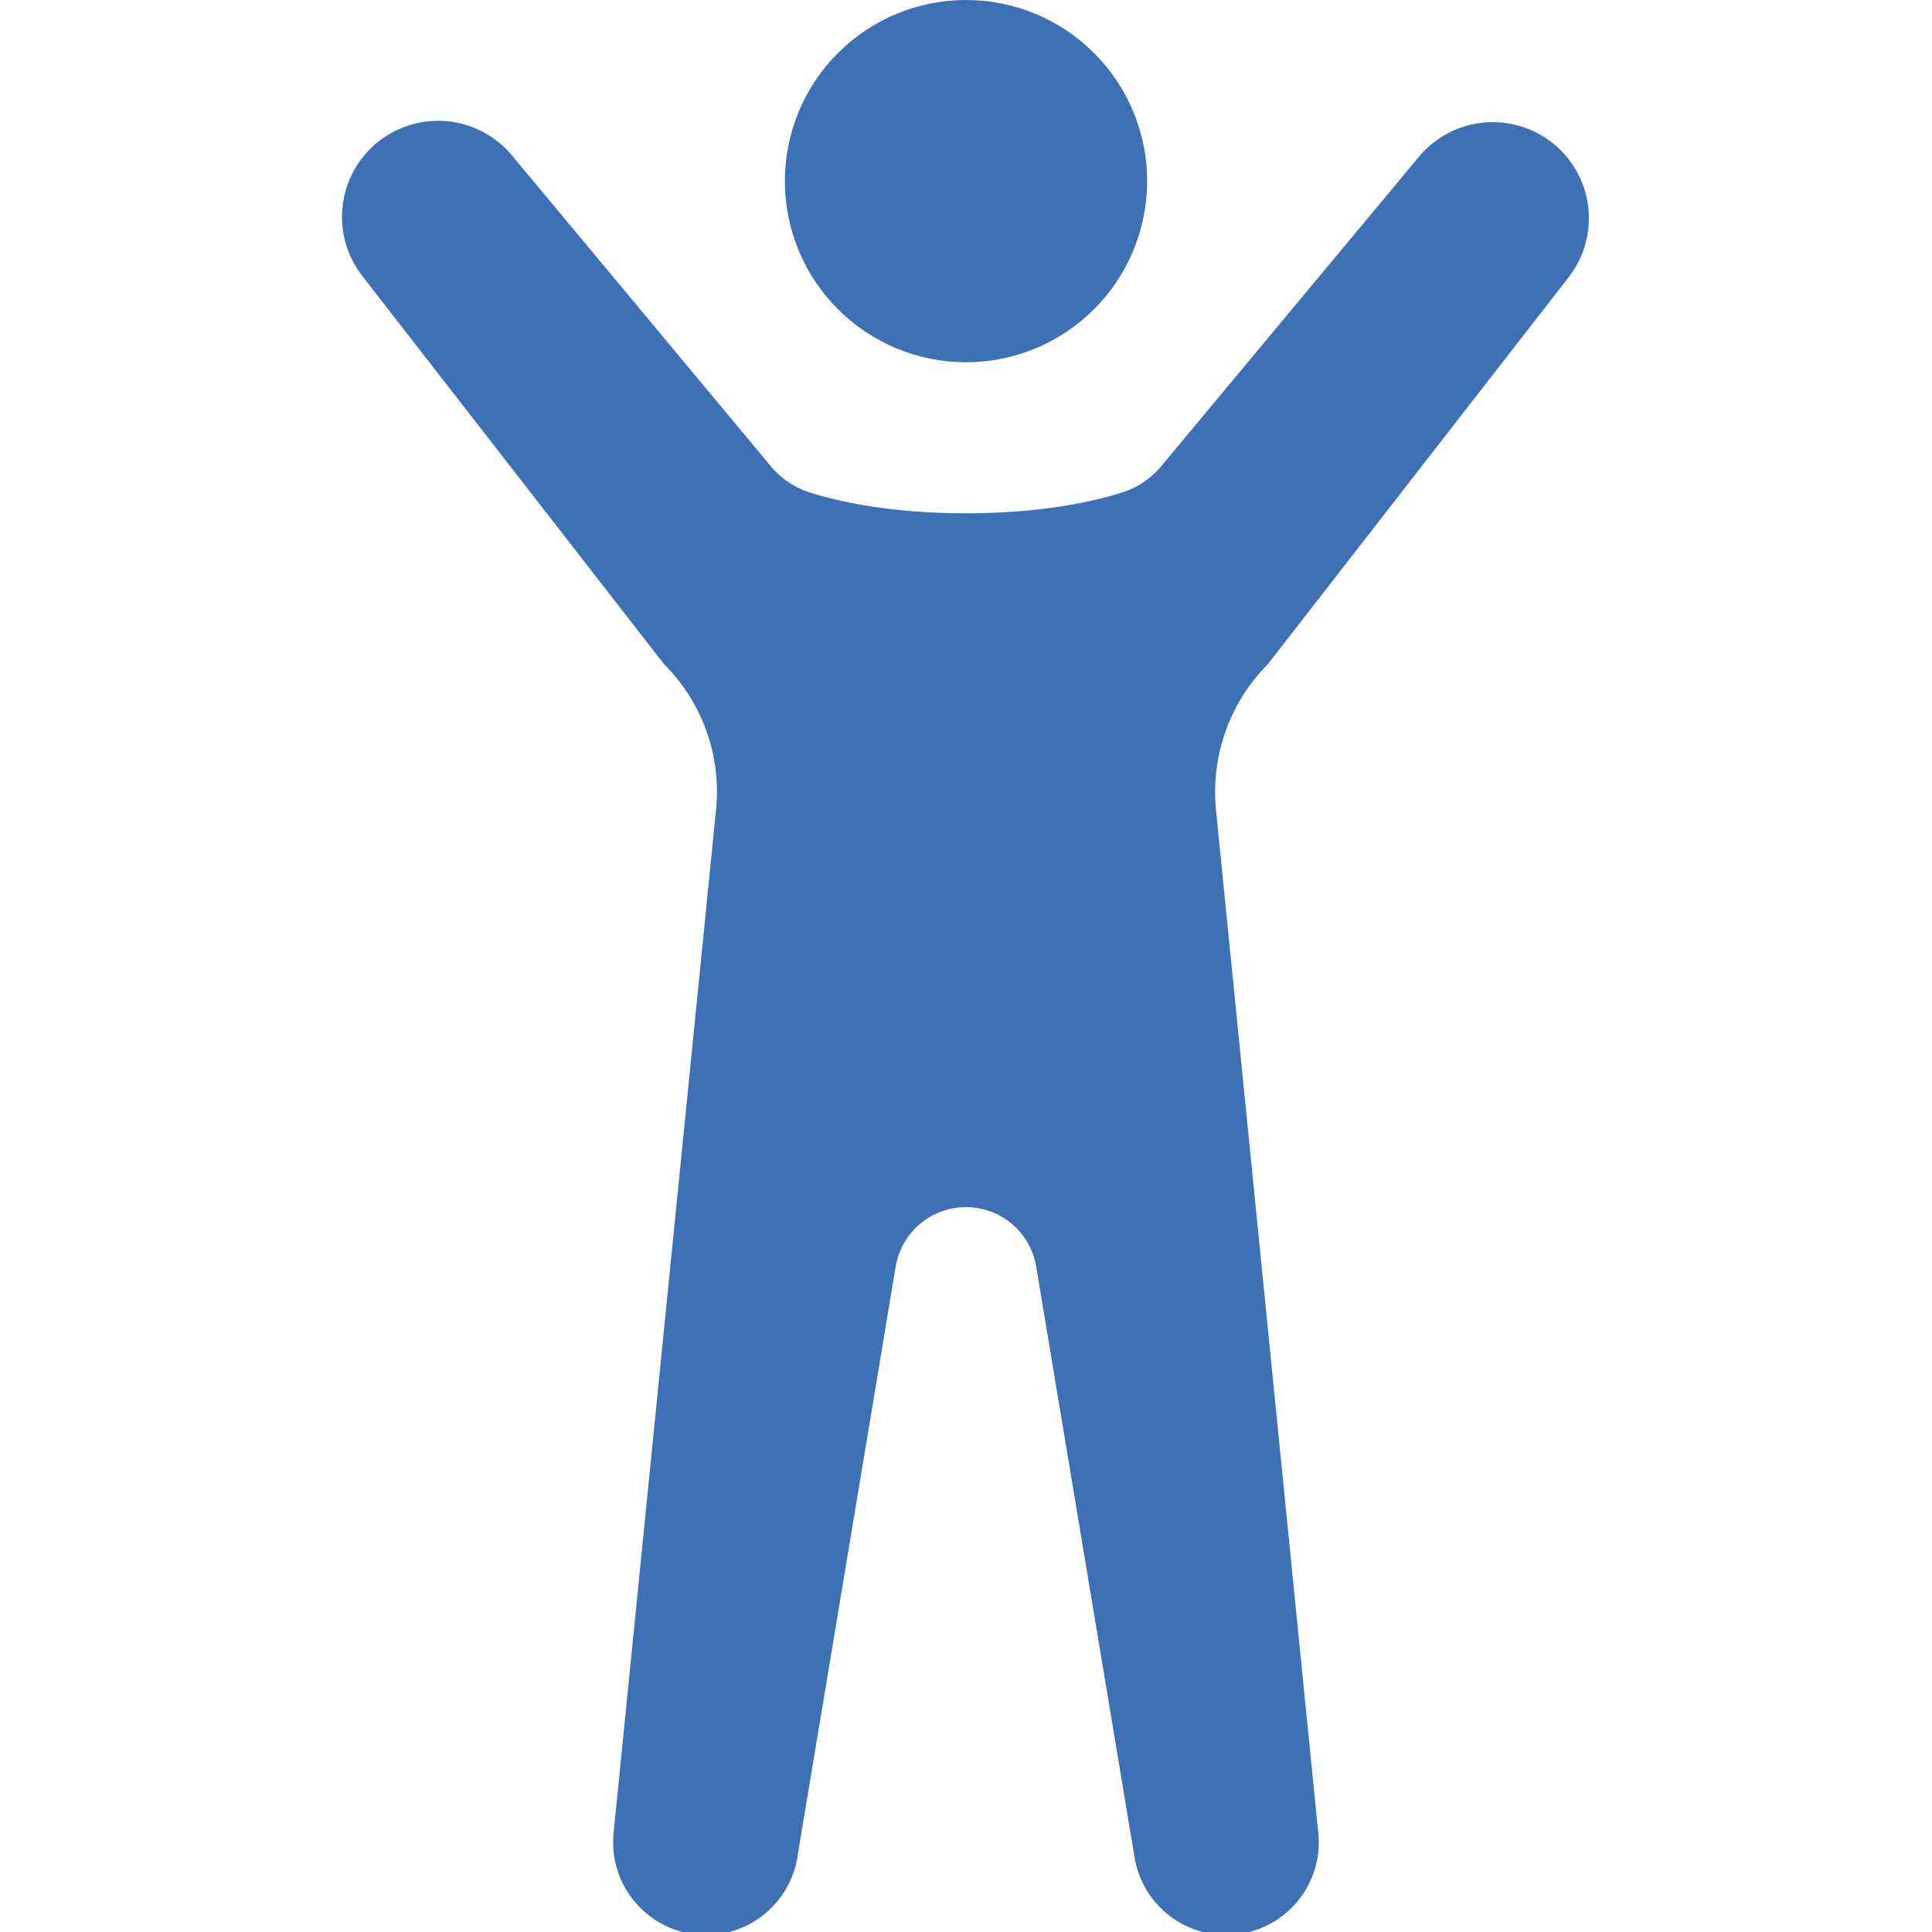 <svg width="80" height="80" viewBox="0 0 80 80" fill="none" xmlns="http://www.w3.org/2000/svg">
<g clip-path="url(#clip0_407_770)">
<path d="M40 15C41.989 15 43.897 14.21 45.303 12.803C46.71 11.397 47.5 9.489 47.5 7.5C47.5 5.511 46.71 3.603 45.303 2.197C43.897 0.79 41.989 0 40 0C38.011 0 36.103 0.79 34.697 2.197C33.29 3.603 32.5 5.511 32.5 7.5C32.5 9.489 33.29 11.397 34.697 12.803C36.103 14.21 38.011 15 40 15Z" fill="#3D70B4"/>
<path d="M29.65 33.52L25.42 75.775C25.286 76.785 25.558 77.807 26.177 78.616C26.795 79.425 27.71 79.955 28.72 80.09C29.73 80.224 30.752 79.952 31.561 79.334C32.37 78.715 32.901 77.8 33.035 76.79L37.085 52.465C37.197 51.773 37.551 51.143 38.085 50.688C38.618 50.233 39.297 49.984 39.998 49.984C40.699 49.984 41.377 50.233 41.911 50.688C42.444 51.143 42.799 51.773 42.91 52.465L46.96 76.79C47.095 77.8 47.625 78.715 48.434 79.334C49.243 79.952 50.265 80.224 51.275 80.09C52.285 79.955 53.2 79.425 53.819 78.616C54.438 77.807 54.71 76.785 54.575 75.775L50.35 33.52C50.243 32.42 50.38 31.31 50.752 30.269C51.123 29.229 51.72 28.283 52.5 27.5L65 11.42C65.617 10.594 65.89 9.562 65.761 8.539C65.632 7.517 65.111 6.584 64.309 5.938C63.506 5.291 62.484 4.981 61.458 5.073C60.431 5.165 59.48 5.651 58.805 6.43L48.17 19.2C47.748 19.746 47.174 20.154 46.52 20.375C45.37 20.745 43.195 21.255 40 21.255C36.8 21.255 34.63 20.745 33.475 20.375C32.823 20.154 32.251 19.745 31.83 19.2L21.195 6.43C20.526 5.63 19.57 5.124 18.533 5.021C17.495 4.919 16.458 5.228 15.646 5.881C14.833 6.535 14.31 7.482 14.188 8.518C14.067 9.553 14.356 10.595 14.995 11.42L27.495 27.5C29.08 29.08 29.875 31.29 29.65 33.52Z" fill="#3D70B4"/>
</g>
<defs>
<clipPath id="clip0_407_770">
<rect width="80" height="80" fill="white"/>
</clipPath>
</defs>
</svg>
